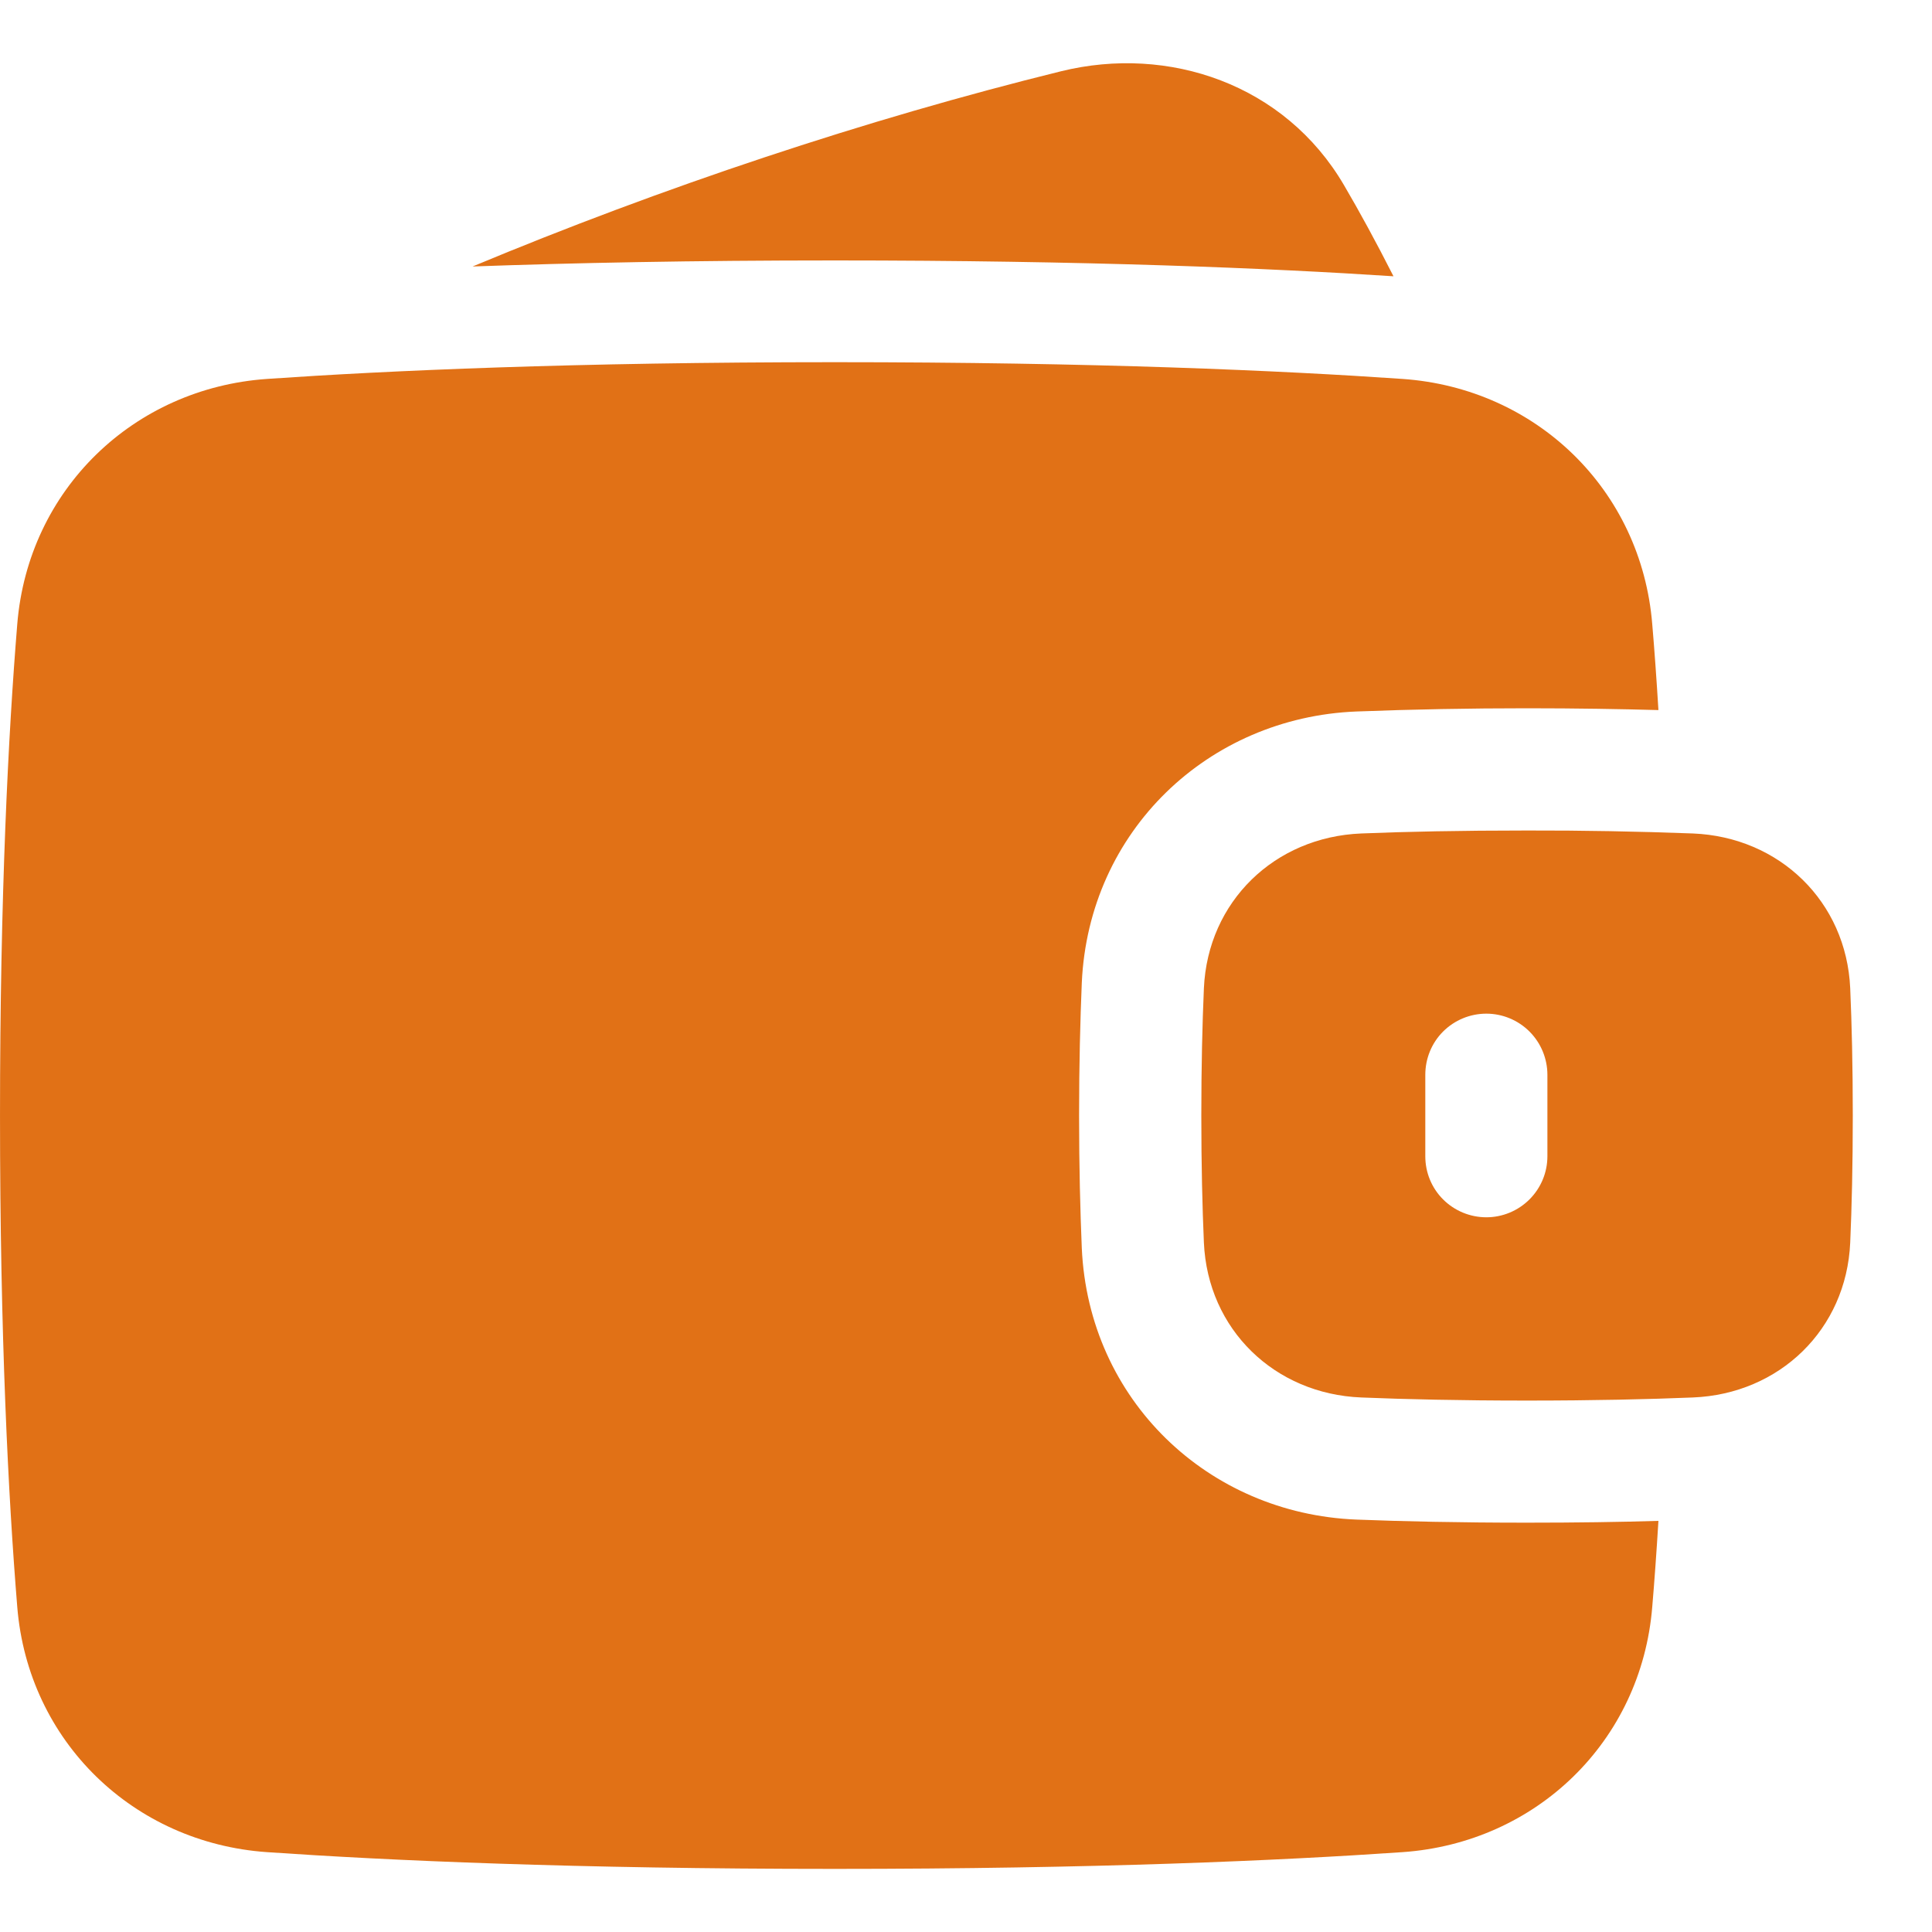 <svg width="15" height="15" viewBox="0 0 15 15" fill="none" xmlns="http://www.w3.org/2000/svg">
<path fill-rule="evenodd" clip-rule="evenodd" d="M8.239 0.553C9.073 0.348 9.976 0.653 10.435 1.438C10.553 1.639 10.682 1.875 10.819 2.145C9.859 2.082 8.434 2.022 6.481 2.022C5.38 2.022 4.446 2.041 3.669 2.069C5.131 1.459 6.721 0.927 8.239 0.553ZM2.073 14.38C3.014 14.445 4.459 14.51 6.481 14.51C8.503 14.51 9.948 14.445 10.889 14.38C11.926 14.308 12.743 13.521 12.828 12.476C12.845 12.276 12.861 12.054 12.876 11.808C12.582 11.817 12.243 11.822 11.856 11.822C11.327 11.822 10.887 11.812 10.531 11.798C9.381 11.752 8.452 10.871 8.399 9.69C8.387 9.402 8.378 9.06 8.378 8.661C8.378 8.262 8.387 7.92 8.399 7.631C8.452 6.451 9.381 5.57 10.531 5.524C10.973 5.507 11.414 5.499 11.856 5.499C12.243 5.499 12.582 5.505 12.876 5.513C12.861 5.268 12.845 5.045 12.828 4.846C12.743 3.801 11.926 3.014 10.889 2.942C9.948 2.877 8.503 2.812 6.481 2.812C4.459 2.812 3.014 2.877 2.073 2.942C1.037 3.014 0.219 3.801 0.134 4.846C0.065 5.692 6.10352e-05 6.946 6.10352e-05 8.661C6.10352e-05 10.376 0.065 11.63 0.134 12.476C0.219 13.521 1.037 14.308 2.073 14.38ZM9.347 9.648C9.377 10.322 9.896 10.823 10.569 10.85C10.912 10.864 11.339 10.874 11.856 10.874C12.373 10.874 12.8 10.864 13.143 10.85C13.816 10.823 14.335 10.322 14.365 9.648C14.377 9.374 14.385 9.046 14.385 8.661C14.385 8.275 14.377 7.948 14.365 7.673C14.335 7 13.816 6.498 13.143 6.471C12.714 6.455 12.285 6.447 11.856 6.448C11.339 6.448 10.912 6.457 10.569 6.471C9.896 6.498 9.377 7 9.347 7.673C9.335 7.948 9.327 8.275 9.327 8.661C9.327 9.046 9.335 9.374 9.347 9.648ZM11.54 7.87C11.665 7.87 11.786 7.92 11.875 8.009C11.964 8.098 12.014 8.219 12.014 8.345V8.977C12.014 9.103 11.964 9.223 11.875 9.312C11.786 9.401 11.665 9.451 11.54 9.451C11.414 9.451 11.293 9.401 11.204 9.312C11.115 9.223 11.066 9.103 11.066 8.977V8.345C11.066 8.219 11.115 8.098 11.204 8.009C11.293 7.92 11.414 7.87 11.54 7.87Z" fill="#E17116"/>
</svg>
